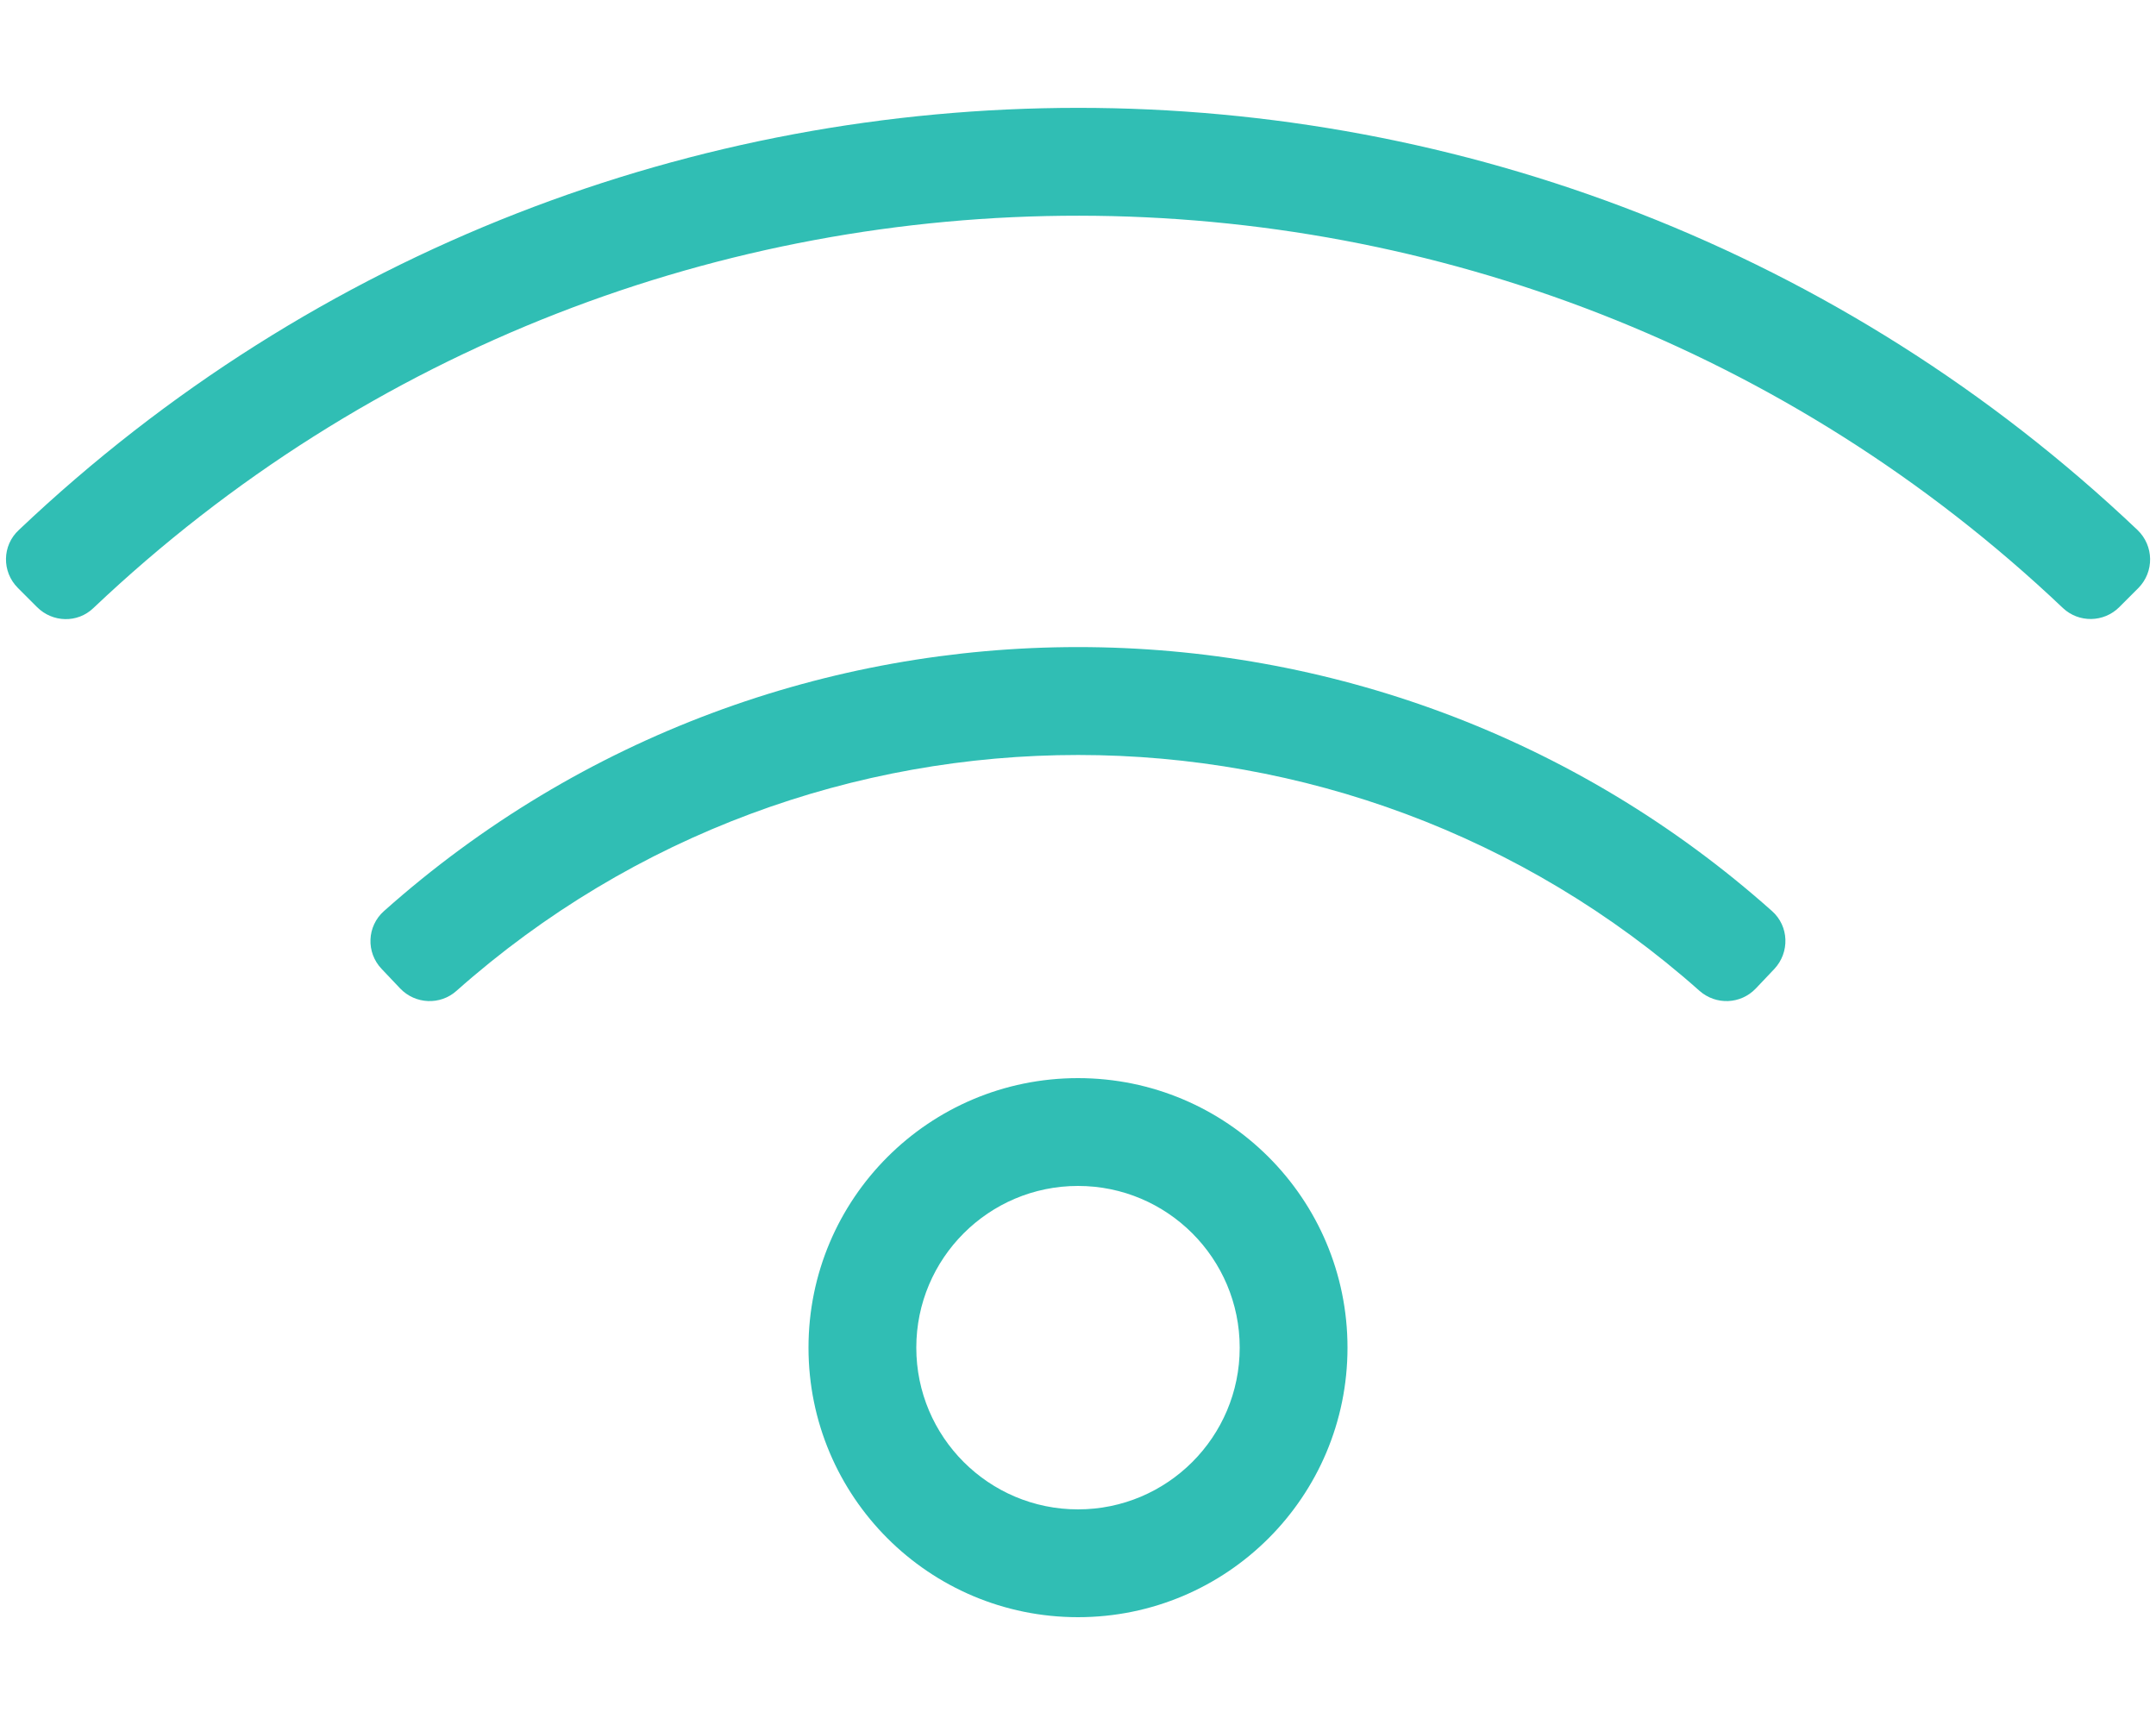 <?xml version="1.0" encoding="utf-8"?>
<!-- Generator: Adobe Illustrator 21.0.0, SVG Export Plug-In . SVG Version: 6.00 Build 0)  -->
<svg version="1.1" id="Calque_1" xmlns="http://www.w3.org/2000/svg" xmlns:xlink="http://www.w3.org/1999/xlink" x="0px" y="0px"
	 viewBox="0 0 640 512" style="enable-background:new 0 0 640 512;" xml:space="preserve">
<style type="text/css">
	.st0{fill:#30BEB4;}
</style>
<path class="st0" d="M320,320c-44.2,0-80,35.8-80,80c0,44.2,35.8,80,80,80c44.2,0,80-35.8,80-80C400,355.8,364.2,320,320,320z
	 M320,448c-26.5,0-48-21.5-48-48s21.5-48,48-48s48,21.5,48,48S346.5,448,320,448z M526.7,287.6l-5.5,5.8c-4.5,4.7-11.8,5-16.7,0.7
	c-105-93.3-263.8-93.4-369,0c-4.8,4.3-12.2,4-16.7-0.7l-5.5-5.8c-4.7-4.9-4.4-12.7,0.7-17.2c117.2-104.4,294.7-104.5,412,0
	C531.1,274.9,531.3,282.7,526.7,287.6z M629.1,180.2c-4.6,4.6-12,4.7-16.7,0.3c-163.4-155-420.6-155.6-584.7,0
	c-4.7,4.5-12.1,4.3-16.7-0.3l-5.7-5.7c-4.8-4.8-4.7-12.6,0.3-17.2c176.2-167.1,452.9-167,628.9,0c4.9,4.7,5,12.4,0.3,17.2
	L629.1,180.2L629.1,180.2z"/>
</svg>
